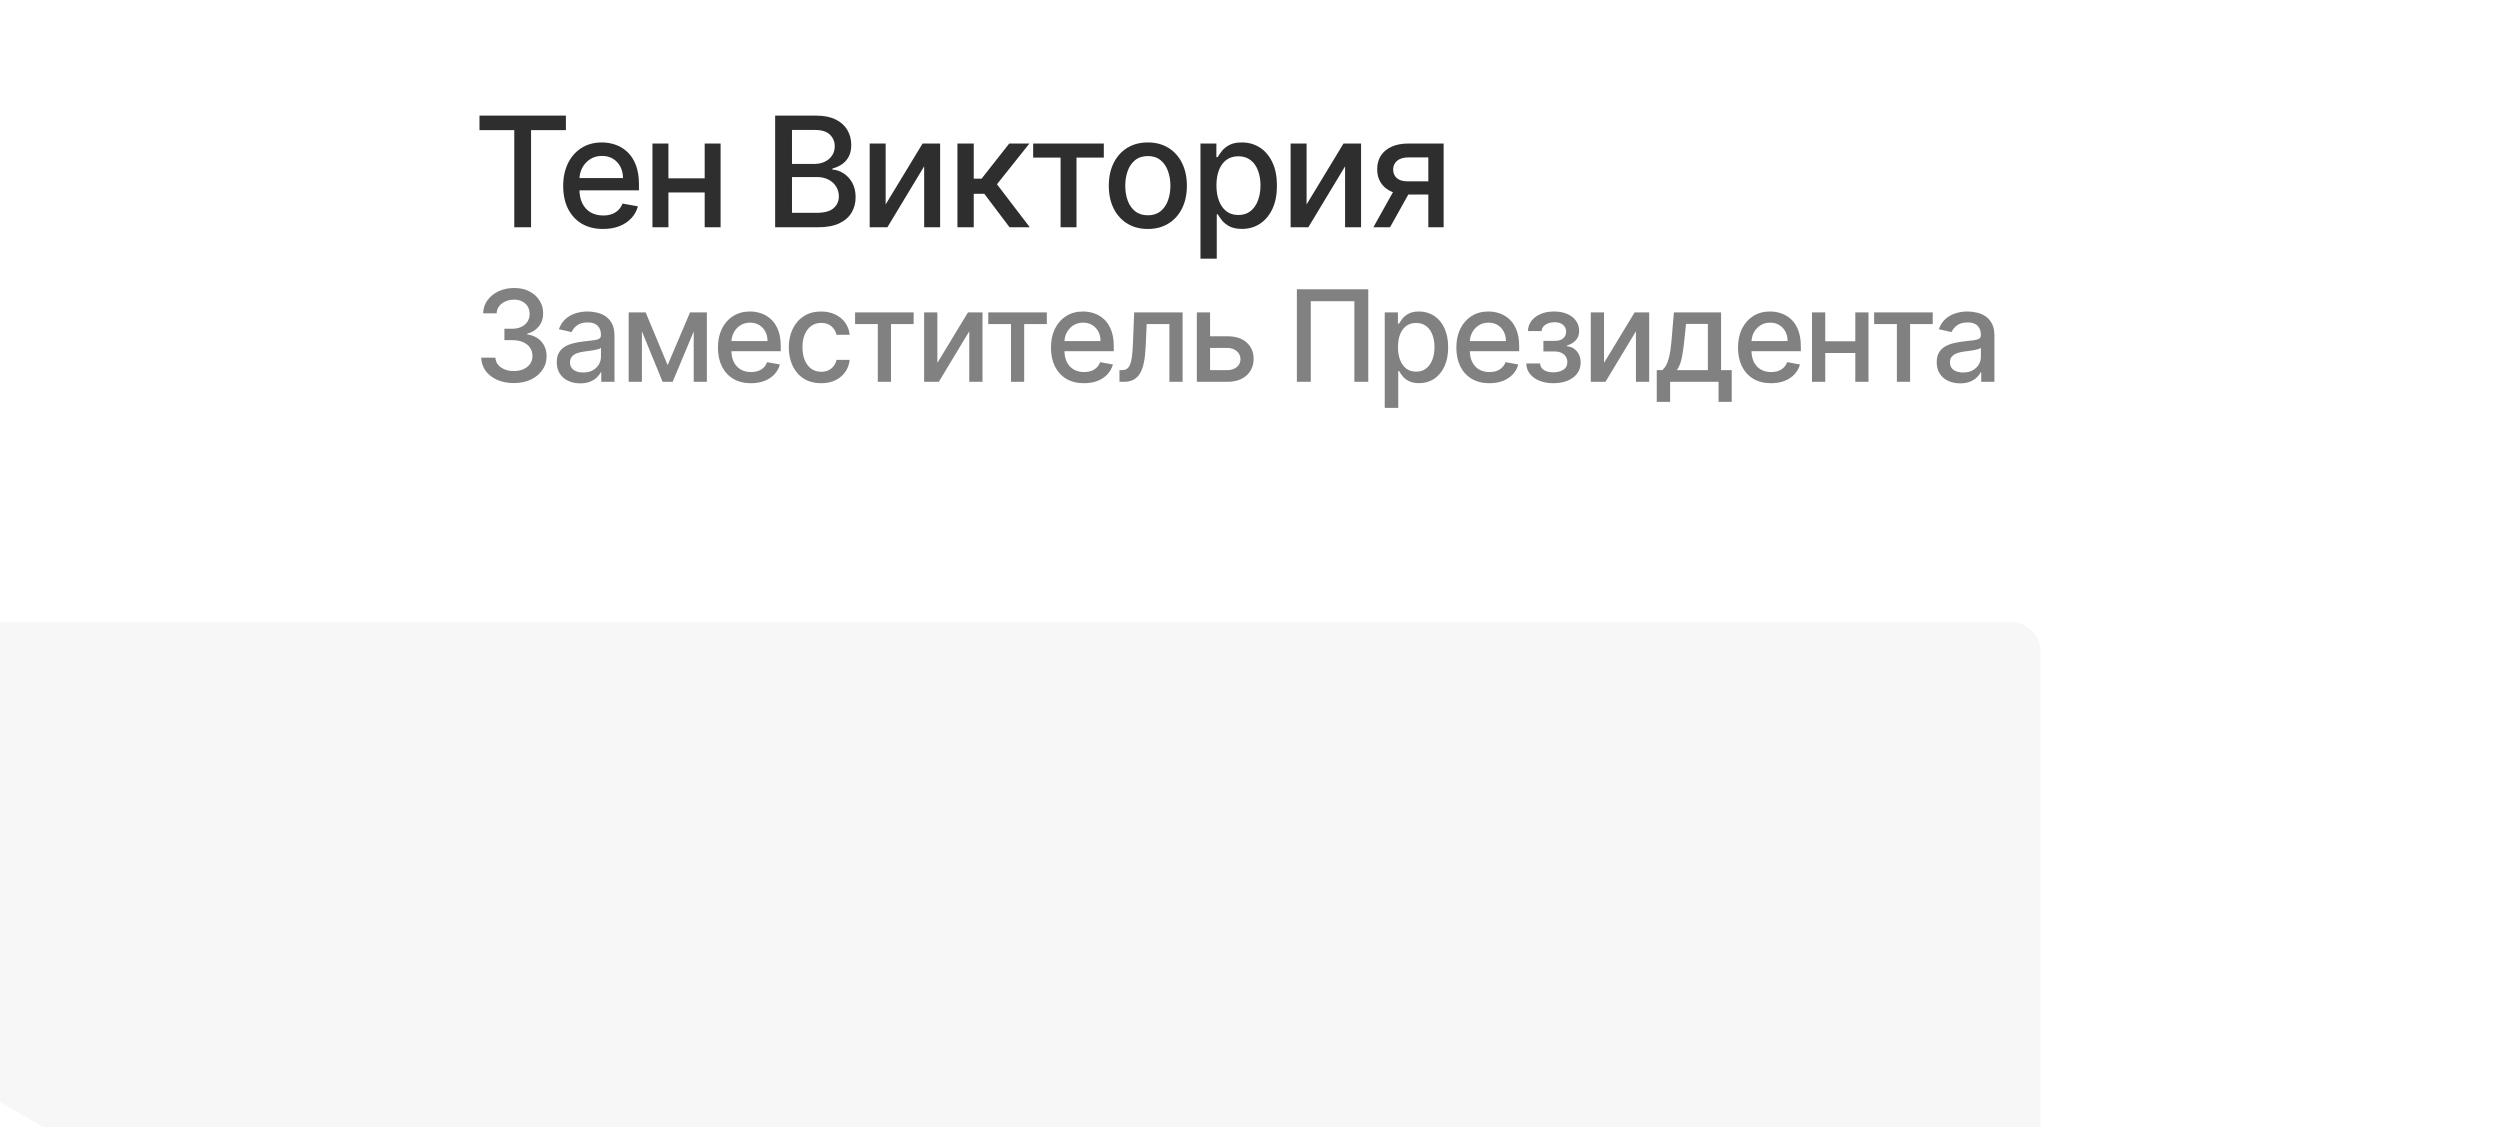 <?xml version="1.0" encoding="UTF-8"?> <svg xmlns="http://www.w3.org/2000/svg" width="275" height="124" viewBox="0 0 275 124" fill="none"><g filter="url(#filter0_dddd_1163_387)"><path d="M270 7.211C270 5.438 268.562 4 266.789 4H156H45.211C43.438 4 42 5.438 42 7.211L42 52.87C42 54.017 42.612 55.077 43.606 55.651L71.35 71.669C71.838 71.951 72.392 72.099 72.956 72.099L266.789 72.099C268.562 72.099 270 70.661 270 68.888V7.211Z" fill="#F7F7F7"></path></g><path d="M52.744 14.312V12.717H62.25V14.312H58.417V25H56.57V14.312H52.744ZM66.334 25.186C65.427 25.186 64.645 24.992 63.989 24.604C63.337 24.212 62.834 23.663 62.478 22.955C62.126 22.243 61.95 21.41 61.95 20.454C61.95 19.51 62.126 18.679 62.478 17.959C62.834 17.239 63.329 16.677 63.965 16.274C64.605 15.87 65.353 15.668 66.208 15.668C66.728 15.668 67.232 15.754 67.719 15.926C68.207 16.098 68.645 16.368 69.033 16.735C69.421 17.103 69.727 17.581 69.951 18.169C70.174 18.753 70.286 19.462 70.286 20.298V20.934H62.964V19.59H68.529C68.529 19.119 68.433 18.701 68.241 18.337C68.049 17.969 67.779 17.679 67.432 17.467C67.088 17.255 66.684 17.149 66.22 17.149C65.716 17.149 65.276 17.273 64.901 17.521C64.529 17.765 64.241 18.085 64.037 18.481C63.837 18.873 63.737 19.298 63.737 19.758V20.808C63.737 21.424 63.845 21.947 64.061 22.379C64.281 22.811 64.587 23.141 64.979 23.369C65.371 23.593 65.828 23.704 66.352 23.704C66.692 23.704 67.002 23.657 67.282 23.561C67.562 23.461 67.803 23.313 68.007 23.117C68.211 22.921 68.367 22.679 68.475 22.391L70.172 22.697C70.037 23.197 69.793 23.635 69.441 24.01C69.093 24.382 68.655 24.672 68.127 24.88C67.604 25.084 67.006 25.186 66.334 25.186ZM78.013 19.62V21.174H73.023V19.62H78.013ZM73.527 15.788V25H71.769V15.788H73.527ZM79.266 15.788V25H77.515V15.788H79.266ZM85.266 25V12.717H89.764C90.635 12.717 91.357 12.861 91.929 13.149C92.5 13.433 92.928 13.819 93.212 14.306C93.496 14.79 93.638 15.336 93.638 15.944C93.638 16.456 93.544 16.887 93.356 17.239C93.168 17.587 92.916 17.867 92.6 18.079C92.288 18.287 91.945 18.439 91.569 18.535V18.655C91.977 18.675 92.374 18.807 92.762 19.05C93.154 19.29 93.478 19.632 93.734 20.076C93.99 20.52 94.118 21.06 94.118 21.695C94.118 22.323 93.97 22.887 93.674 23.387C93.382 23.883 92.93 24.276 92.319 24.568C91.707 24.856 90.925 25 89.974 25H85.266ZM87.119 23.411H89.794C90.681 23.411 91.317 23.239 91.701 22.895C92.085 22.551 92.276 22.121 92.276 21.605C92.276 21.218 92.179 20.862 91.983 20.538C91.787 20.214 91.507 19.956 91.143 19.764C90.783 19.572 90.355 19.476 89.859 19.476H87.119V23.411ZM87.119 18.031H89.602C90.017 18.031 90.391 17.951 90.723 17.791C91.059 17.631 91.325 17.407 91.521 17.119C91.721 16.827 91.821 16.484 91.821 16.088C91.821 15.58 91.643 15.154 91.287 14.81C90.931 14.466 90.385 14.294 89.65 14.294H87.119V18.031ZM97.422 22.487L101.483 15.788H103.414V25H101.657V18.295L97.614 25H95.665V15.788H97.422V22.487ZM105.318 25V15.788H107.112V19.65H107.975L111.016 15.788H113.235L109.666 20.268L113.277 25H111.052L108.275 21.318H107.112V25H105.318ZM113.647 17.335V15.788H121.42V17.335H118.415V25H116.664V17.335H113.647ZM126.262 25.186C125.398 25.186 124.644 24.988 124.001 24.592C123.357 24.196 122.857 23.643 122.501 22.931C122.145 22.219 121.968 21.387 121.968 20.436C121.968 19.48 122.145 18.645 122.501 17.929C122.857 17.213 123.357 16.657 124.001 16.262C124.644 15.866 125.398 15.668 126.262 15.668C127.125 15.668 127.879 15.866 128.523 16.262C129.166 16.657 129.666 17.213 130.022 17.929C130.378 18.645 130.556 19.48 130.556 20.436C130.556 21.387 130.378 22.219 130.022 22.931C129.666 23.643 129.166 24.196 128.523 24.592C127.879 24.988 127.125 25.186 126.262 25.186ZM126.268 23.681C126.827 23.681 127.291 23.533 127.659 23.237C128.027 22.941 128.299 22.547 128.475 22.055C128.655 21.563 128.745 21.022 128.745 20.43C128.745 19.842 128.655 19.302 128.475 18.811C128.299 18.315 128.027 17.917 127.659 17.617C127.291 17.317 126.827 17.167 126.268 17.167C125.704 17.167 125.236 17.317 124.864 17.617C124.496 17.917 124.223 18.315 124.043 18.811C123.867 19.302 123.779 19.842 123.779 20.43C123.779 21.022 123.867 21.563 124.043 22.055C124.223 22.547 124.496 22.941 124.864 23.237C125.236 23.533 125.704 23.681 126.268 23.681ZM132.051 28.454V15.788H133.802V17.281H133.952C134.056 17.089 134.206 16.867 134.402 16.616C134.598 16.364 134.87 16.144 135.218 15.956C135.565 15.764 136.025 15.668 136.597 15.668C137.341 15.668 138.004 15.856 138.588 16.232C139.172 16.608 139.63 17.149 139.962 17.857C140.297 18.565 140.465 19.416 140.465 20.412C140.465 21.407 140.299 22.261 139.968 22.973C139.636 23.681 139.18 24.226 138.6 24.61C138.02 24.99 137.359 25.18 136.615 25.18C136.055 25.18 135.597 25.086 135.242 24.898C134.89 24.71 134.614 24.49 134.414 24.238C134.214 23.986 134.06 23.762 133.952 23.567H133.844V28.454H132.051ZM133.808 20.394C133.808 21.042 133.902 21.609 134.09 22.097C134.278 22.585 134.55 22.967 134.906 23.243C135.262 23.515 135.697 23.651 136.213 23.651C136.749 23.651 137.197 23.509 137.557 23.225C137.916 22.937 138.188 22.547 138.372 22.055C138.56 21.563 138.654 21.01 138.654 20.394C138.654 19.786 138.562 19.24 138.378 18.757C138.198 18.273 137.926 17.891 137.563 17.611C137.203 17.331 136.753 17.191 136.213 17.191C135.693 17.191 135.254 17.325 134.894 17.593C134.538 17.861 134.268 18.235 134.084 18.715C133.9 19.194 133.808 19.754 133.808 20.394ZM143.725 22.487L147.785 15.788H149.717V25H147.959V18.295L143.917 25H141.968V15.788H143.725V22.487ZM157.115 25V17.317H154.907C154.384 17.317 153.976 17.439 153.684 17.683C153.392 17.927 153.246 18.247 153.246 18.643C153.246 19.035 153.38 19.35 153.648 19.59C153.92 19.826 154.3 19.944 154.788 19.944H157.636V21.395H154.788C154.108 21.395 153.52 21.284 153.024 21.06C152.532 20.832 152.153 20.51 151.885 20.094C151.621 19.678 151.489 19.186 151.489 18.619C151.489 18.039 151.625 17.539 151.897 17.119C152.173 16.695 152.566 16.368 153.078 16.136C153.594 15.904 154.204 15.788 154.907 15.788H158.8V25H157.115ZM151.069 25L153.666 20.346H155.501L152.904 25H151.069Z" fill="#2E2E2E"></path><path opacity="0.6" d="M56.524 42.139C55.841 42.139 55.231 42.022 54.695 41.786C54.161 41.551 53.738 41.224 53.427 40.807C53.119 40.386 52.953 39.899 52.93 39.345H54.491C54.511 39.647 54.612 39.909 54.794 40.131C54.98 40.349 55.222 40.519 55.52 40.638C55.818 40.757 56.15 40.817 56.514 40.817C56.915 40.817 57.27 40.747 57.578 40.608C57.89 40.469 58.133 40.275 58.309 40.026C58.485 39.774 58.572 39.484 58.572 39.156C58.572 38.815 58.485 38.515 58.309 38.256C58.137 37.995 57.883 37.789 57.548 37.64C57.217 37.491 56.816 37.416 56.345 37.416H55.485V36.163H56.345C56.723 36.163 57.054 36.095 57.34 35.959C57.628 35.824 57.853 35.635 58.016 35.393C58.178 35.148 58.259 34.861 58.259 34.533C58.259 34.218 58.188 33.944 58.045 33.712C57.906 33.477 57.707 33.293 57.449 33.16C57.194 33.028 56.892 32.962 56.544 32.962C56.213 32.962 55.903 33.023 55.614 33.146C55.329 33.265 55.097 33.437 54.918 33.663C54.739 33.885 54.643 34.151 54.63 34.463H53.144C53.16 33.913 53.322 33.429 53.631 33.011C53.942 32.594 54.353 32.267 54.864 32.032C55.374 31.797 55.941 31.679 56.564 31.679C57.217 31.679 57.78 31.807 58.254 32.062C58.731 32.314 59.099 32.65 59.358 33.071C59.62 33.492 59.749 33.953 59.746 34.453C59.749 35.023 59.59 35.507 59.269 35.905C58.95 36.303 58.526 36.569 57.996 36.705V36.785C58.672 36.888 59.196 37.156 59.567 37.59C59.941 38.024 60.127 38.563 60.124 39.206C60.127 39.766 59.971 40.268 59.656 40.712C59.345 41.157 58.919 41.506 58.379 41.761C57.838 42.013 57.22 42.139 56.524 42.139ZM63.825 42.169C63.341 42.169 62.904 42.08 62.513 41.901C62.121 41.718 61.812 41.455 61.583 41.11C61.358 40.765 61.245 40.343 61.245 39.842C61.245 39.411 61.328 39.057 61.493 38.778C61.659 38.5 61.883 38.28 62.164 38.117C62.446 37.955 62.761 37.832 63.109 37.749C63.457 37.666 63.812 37.603 64.173 37.56C64.63 37.507 65.002 37.464 65.287 37.431C65.572 37.395 65.779 37.337 65.908 37.257C66.037 37.178 66.102 37.048 66.102 36.869V36.834C66.102 36.4 65.979 36.064 65.734 35.825C65.492 35.587 65.131 35.467 64.65 35.467C64.15 35.467 63.755 35.578 63.467 35.8C63.182 36.019 62.985 36.263 62.876 36.531L61.478 36.213C61.644 35.749 61.886 35.374 62.204 35.09C62.526 34.801 62.895 34.592 63.313 34.463C63.731 34.331 64.17 34.264 64.63 34.264C64.935 34.264 65.258 34.301 65.6 34.374C65.945 34.443 66.266 34.572 66.564 34.761C66.866 34.95 67.113 35.22 67.305 35.572C67.497 35.92 67.594 36.372 67.594 36.929V42H66.142V40.956H66.082C65.986 41.148 65.842 41.337 65.65 41.523C65.457 41.708 65.21 41.862 64.909 41.985C64.607 42.108 64.246 42.169 63.825 42.169ZM64.148 40.976C64.559 40.976 64.91 40.895 65.202 40.732C65.497 40.57 65.721 40.358 65.873 40.096C66.029 39.831 66.107 39.547 66.107 39.246V38.261C66.054 38.314 65.951 38.364 65.799 38.41C65.65 38.454 65.479 38.492 65.287 38.525C65.094 38.555 64.907 38.583 64.725 38.609C64.543 38.633 64.39 38.653 64.267 38.669C63.979 38.706 63.716 38.767 63.477 38.853C63.242 38.939 63.053 39.063 62.91 39.226C62.771 39.385 62.701 39.597 62.701 39.862C62.701 40.23 62.837 40.508 63.109 40.697C63.381 40.883 63.727 40.976 64.148 40.976ZM73.439 40.16L75.905 34.364H77.188L73.991 42H72.887L69.755 34.364H71.023L73.439 40.16ZM70.61 34.364V42H69.153V34.364H70.61ZM76.308 42V34.364H77.754V42H76.308ZM82.607 42.154C81.854 42.154 81.206 41.993 80.663 41.672C80.123 41.347 79.705 40.891 79.41 40.305C79.118 39.715 78.972 39.024 78.972 38.231C78.972 37.449 79.118 36.76 79.41 36.163C79.705 35.567 80.116 35.101 80.643 34.766C81.173 34.432 81.793 34.264 82.502 34.264C82.933 34.264 83.351 34.336 83.755 34.478C84.159 34.62 84.522 34.844 84.844 35.149C85.165 35.454 85.419 35.85 85.605 36.337C85.79 36.821 85.883 37.41 85.883 38.102V38.629H79.813V37.516H84.426C84.426 37.124 84.347 36.778 84.188 36.477C84.028 36.172 83.805 35.931 83.516 35.756C83.231 35.58 82.897 35.492 82.512 35.492C82.095 35.492 81.73 35.595 81.418 35.8C81.11 36.003 80.872 36.268 80.703 36.596C80.537 36.921 80.454 37.274 80.454 37.655V38.525C80.454 39.035 80.543 39.469 80.722 39.827C80.905 40.185 81.158 40.459 81.483 40.648C81.808 40.833 82.187 40.926 82.622 40.926C82.903 40.926 83.16 40.886 83.392 40.807C83.624 40.724 83.825 40.601 83.994 40.439C84.163 40.276 84.292 40.076 84.382 39.837L85.788 40.091C85.676 40.505 85.474 40.868 85.182 41.18C84.894 41.488 84.531 41.728 84.093 41.901C83.659 42.07 83.163 42.154 82.607 42.154ZM90.329 42.154C89.59 42.154 88.953 41.987 88.42 41.652C87.889 41.314 87.482 40.848 87.197 40.255C86.912 39.662 86.769 38.982 86.769 38.217C86.769 37.441 86.915 36.757 87.207 36.163C87.498 35.567 87.909 35.101 88.44 34.766C88.97 34.432 89.595 34.264 90.314 34.264C90.894 34.264 91.411 34.372 91.865 34.587C92.319 34.8 92.685 35.098 92.964 35.482C93.246 35.867 93.413 36.316 93.466 36.83H92.019C91.94 36.472 91.757 36.163 91.472 35.905C91.191 35.646 90.813 35.517 90.339 35.517C89.924 35.517 89.562 35.626 89.25 35.845C88.942 36.061 88.701 36.369 88.529 36.77C88.357 37.168 88.271 37.638 88.271 38.182C88.271 38.739 88.355 39.219 88.524 39.624C88.693 40.028 88.932 40.341 89.24 40.563C89.552 40.785 89.918 40.896 90.339 40.896C90.621 40.896 90.876 40.845 91.104 40.742C91.337 40.636 91.53 40.485 91.686 40.29C91.845 40.094 91.956 39.859 92.019 39.584H93.466C93.413 40.078 93.252 40.519 92.984 40.906C92.715 41.294 92.356 41.599 91.905 41.821C91.457 42.043 90.932 42.154 90.329 42.154ZM94.058 35.646V34.364H100.501V35.646H98.01V42H96.558V35.646H94.058ZM103.11 39.917L106.476 34.364H108.076V42H106.62V36.442L103.269 42H101.653V34.364H103.11V39.917ZM108.708 35.646V34.364H115.151V35.646H112.66V42H111.209V35.646H108.708ZM119.239 42.154C118.487 42.154 117.839 41.993 117.295 41.672C116.755 41.347 116.337 40.891 116.042 40.305C115.751 39.715 115.605 39.024 115.605 38.231C115.605 37.449 115.751 36.76 116.042 36.163C116.337 35.567 116.748 35.101 117.275 34.766C117.806 34.432 118.425 34.264 119.135 34.264C119.566 34.264 119.983 34.336 120.388 34.478C120.792 34.62 121.155 34.844 121.476 35.149C121.798 35.454 122.051 35.85 122.237 36.337C122.423 36.821 122.515 37.41 122.515 38.102V38.629H116.445V37.516H121.059C121.059 37.124 120.979 36.778 120.82 36.477C120.661 36.172 120.437 35.931 120.149 35.756C119.864 35.58 119.529 35.492 119.145 35.492C118.727 35.492 118.362 35.595 118.051 35.8C117.743 36.003 117.504 36.268 117.335 36.596C117.169 36.921 117.086 37.274 117.086 37.655V38.525C117.086 39.035 117.176 39.469 117.355 39.827C117.537 40.185 117.791 40.459 118.115 40.648C118.44 40.833 118.82 40.926 119.254 40.926C119.536 40.926 119.793 40.886 120.025 40.807C120.257 40.724 120.457 40.601 120.626 40.439C120.795 40.276 120.924 40.076 121.014 39.837L122.421 40.091C122.308 40.505 122.106 40.868 121.814 41.18C121.526 41.488 121.163 41.728 120.726 41.901C120.291 42.07 119.796 42.154 119.239 42.154ZM123.143 42L123.138 40.712H123.412C123.624 40.712 123.801 40.668 123.944 40.578C124.089 40.485 124.209 40.33 124.301 40.111C124.394 39.892 124.466 39.59 124.515 39.206C124.565 38.818 124.601 38.331 124.625 37.744L124.759 34.364H130.088V42H128.632V35.646H126.136L126.017 38.242C125.987 38.871 125.922 39.421 125.823 39.892C125.727 40.363 125.586 40.755 125.4 41.07C125.215 41.382 124.976 41.615 124.684 41.771C124.393 41.924 124.038 42 123.62 42H123.143ZM132.769 36.989H134.987C135.921 36.989 136.641 37.221 137.144 37.685C137.648 38.149 137.9 38.747 137.9 39.479C137.9 39.957 137.787 40.386 137.562 40.767C137.337 41.148 137.007 41.45 136.573 41.672C136.139 41.891 135.61 42 134.987 42H131.651V34.364H133.108V40.717H134.987C135.414 40.717 135.766 40.606 136.041 40.384C136.316 40.159 136.453 39.872 136.453 39.524C136.453 39.156 136.316 38.856 136.041 38.624C135.766 38.389 135.414 38.271 134.987 38.271H132.769V36.989ZM150.511 31.818V42H148.98V33.131H144.187V42H142.656V31.818H150.511ZM152.321 44.864V34.364H153.772V35.602H153.897C153.983 35.443 154.107 35.258 154.269 35.05C154.432 34.841 154.657 34.659 154.946 34.503C155.234 34.344 155.615 34.264 156.089 34.264C156.705 34.264 157.256 34.42 157.74 34.731C158.223 35.043 158.603 35.492 158.878 36.079C159.156 36.666 159.296 37.371 159.296 38.197C159.296 39.022 159.158 39.73 158.883 40.32C158.608 40.906 158.23 41.359 157.75 41.677C157.269 41.992 156.72 42.149 156.104 42.149C155.64 42.149 155.26 42.071 154.965 41.916C154.674 41.76 154.445 41.577 154.279 41.369C154.114 41.16 153.986 40.974 153.897 40.812H153.807V44.864H152.321ZM153.777 38.182C153.777 38.719 153.855 39.189 154.011 39.594C154.167 39.998 154.392 40.315 154.687 40.543C154.982 40.769 155.343 40.881 155.771 40.881C156.215 40.881 156.586 40.764 156.884 40.528C157.183 40.29 157.408 39.967 157.561 39.559C157.716 39.151 157.794 38.692 157.794 38.182C157.794 37.678 157.718 37.226 157.566 36.825C157.416 36.423 157.191 36.107 156.889 35.875C156.591 35.643 156.218 35.527 155.771 35.527C155.34 35.527 154.975 35.638 154.677 35.86C154.382 36.082 154.158 36.392 154.006 36.79C153.853 37.188 153.777 37.651 153.777 38.182ZM163.832 42.154C163.08 42.154 162.432 41.993 161.888 41.672C161.348 41.347 160.931 40.891 160.636 40.305C160.344 39.715 160.198 39.024 160.198 38.231C160.198 37.449 160.344 36.76 160.636 36.163C160.931 35.567 161.342 35.101 161.869 34.766C162.399 34.432 163.019 34.264 163.728 34.264C164.159 34.264 164.576 34.336 164.981 34.478C165.385 34.62 165.748 34.844 166.07 35.149C166.391 35.454 166.645 35.85 166.83 36.337C167.016 36.821 167.109 37.41 167.109 38.102V38.629H161.038V37.516H165.652C165.652 37.124 165.572 36.778 165.413 36.477C165.254 36.172 165.031 35.931 164.742 35.756C164.457 35.58 164.122 35.492 163.738 35.492C163.32 35.492 162.956 35.595 162.644 35.8C162.336 36.003 162.097 36.268 161.928 36.596C161.763 36.921 161.68 37.274 161.68 37.655V38.525C161.68 39.035 161.769 39.469 161.948 39.827C162.13 40.185 162.384 40.459 162.709 40.648C163.034 40.833 163.413 40.926 163.847 40.926C164.129 40.926 164.386 40.886 164.618 40.807C164.85 40.724 165.05 40.601 165.219 40.439C165.388 40.276 165.518 40.076 165.607 39.837L167.014 40.091C166.901 40.505 166.699 40.868 166.408 41.18C166.119 41.488 165.756 41.728 165.319 41.901C164.885 42.07 164.389 42.154 163.832 42.154ZM167.886 39.981H169.407C169.427 40.293 169.568 40.533 169.829 40.702C170.095 40.871 170.438 40.956 170.859 40.956C171.286 40.956 171.651 40.865 171.952 40.682C172.254 40.497 172.405 40.21 172.405 39.822C172.405 39.59 172.347 39.388 172.231 39.216C172.118 39.04 171.957 38.904 171.748 38.808C171.543 38.712 171.299 38.664 171.018 38.664H169.775V37.496H171.018C171.439 37.496 171.753 37.4 171.962 37.207C172.171 37.015 172.275 36.775 172.275 36.486C172.275 36.175 172.163 35.925 171.937 35.736C171.715 35.544 171.405 35.447 171.008 35.447C170.603 35.447 170.267 35.539 169.998 35.721C169.73 35.9 169.589 36.132 169.576 36.417H168.074C168.084 35.989 168.214 35.615 168.462 35.293C168.714 34.968 169.052 34.717 169.476 34.538C169.904 34.355 170.39 34.264 170.933 34.264C171.5 34.264 171.99 34.355 172.405 34.538C172.819 34.72 173.139 34.972 173.364 35.293C173.593 35.615 173.707 35.984 173.707 36.402C173.707 36.823 173.581 37.168 173.329 37.436C173.081 37.701 172.756 37.892 172.355 38.008V38.087C172.65 38.107 172.912 38.197 173.141 38.356C173.369 38.515 173.548 38.725 173.677 38.987C173.807 39.249 173.871 39.546 173.871 39.877C173.871 40.344 173.742 40.749 173.484 41.09C173.228 41.432 172.874 41.695 172.42 41.881C171.969 42.063 171.453 42.154 170.873 42.154C170.31 42.154 169.805 42.066 169.357 41.891C168.913 41.712 168.56 41.46 168.298 41.135C168.04 40.81 167.902 40.426 167.886 39.981ZM176.443 39.917L179.809 34.364H181.41V42H179.953V36.442L176.602 42H174.986V34.364H176.443V39.917ZM182.242 44.202V40.712H182.864C183.023 40.566 183.157 40.392 183.267 40.19C183.379 39.988 183.474 39.748 183.55 39.469C183.63 39.191 183.696 38.866 183.749 38.495C183.802 38.12 183.848 37.693 183.888 37.212L184.127 34.364H189.317V40.712H190.49V44.202H189.039V42H183.714V44.202H182.242ZM184.455 40.712H187.865V35.636H185.459L185.3 37.212C185.224 38.014 185.128 38.711 185.012 39.3C184.896 39.887 184.71 40.358 184.455 40.712ZM194.814 42.154C194.062 42.154 193.414 41.993 192.871 41.672C192.33 41.347 191.913 40.891 191.618 40.305C191.326 39.715 191.18 39.024 191.18 38.231C191.18 37.449 191.326 36.76 191.618 36.163C191.913 35.567 192.324 35.101 192.851 34.766C193.381 34.432 194.001 34.264 194.71 34.264C195.141 34.264 195.559 34.336 195.963 34.478C196.367 34.62 196.73 34.844 197.052 35.149C197.373 35.454 197.627 35.85 197.812 36.337C197.998 36.821 198.091 37.41 198.091 38.102V38.629H192.02V37.516H196.634C196.634 37.124 196.555 36.778 196.395 36.477C196.236 36.172 196.013 35.931 195.724 35.756C195.439 35.58 195.104 35.492 194.72 35.492C194.302 35.492 193.938 35.595 193.626 35.8C193.318 36.003 193.079 36.268 192.91 36.596C192.745 36.921 192.662 37.274 192.662 37.655V38.525C192.662 39.035 192.751 39.469 192.93 39.827C193.113 40.185 193.366 40.459 193.691 40.648C194.016 40.833 194.395 40.926 194.829 40.926C195.111 40.926 195.368 40.886 195.6 40.807C195.832 40.724 196.033 40.601 196.202 40.439C196.371 40.276 196.5 40.076 196.589 39.837L197.996 40.091C197.884 40.505 197.681 40.868 197.39 41.18C197.101 41.488 196.738 41.728 196.301 41.901C195.867 42.07 195.371 42.154 194.814 42.154ZM204.496 37.541V38.828H200.359V37.541H204.496ZM200.777 34.364V42H199.32V34.364H200.777ZM205.535 34.364V42H204.083V34.364H205.535ZM206.156 35.646V34.364H212.599V35.646H210.109V42H208.657V35.646H206.156ZM215.618 42.169C215.134 42.169 214.697 42.08 214.306 41.901C213.915 41.718 213.605 41.455 213.376 41.11C213.151 40.765 213.038 40.343 213.038 39.842C213.038 39.411 213.121 39.057 213.287 38.778C213.452 38.5 213.676 38.28 213.958 38.117C214.24 37.955 214.554 37.832 214.902 37.749C215.25 37.666 215.605 37.603 215.966 37.56C216.424 37.507 216.795 37.464 217.08 37.431C217.365 37.395 217.572 37.337 217.701 37.257C217.831 37.178 217.895 37.048 217.895 36.869V36.834C217.895 36.4 217.773 36.064 217.527 35.825C217.286 35.587 216.924 35.467 216.444 35.467C215.943 35.467 215.549 35.578 215.26 35.8C214.975 36.019 214.778 36.263 214.669 36.531L213.272 36.213C213.438 35.749 213.679 35.374 213.998 35.09C214.319 34.801 214.689 34.592 215.106 34.463C215.524 34.331 215.963 34.264 216.424 34.264C216.729 34.264 217.052 34.301 217.393 34.374C217.738 34.443 218.059 34.572 218.358 34.761C218.659 34.95 218.906 35.22 219.098 35.572C219.291 35.92 219.387 36.372 219.387 36.929V42H217.935V40.956H217.875C217.779 41.148 217.635 41.337 217.443 41.523C217.251 41.708 217.004 41.862 216.702 41.985C216.401 42.108 216.039 42.169 215.618 42.169ZM215.942 40.976C216.353 40.976 216.704 40.895 216.996 40.732C217.29 40.57 217.514 40.358 217.667 40.096C217.822 39.831 217.9 39.547 217.9 39.246V38.261C217.847 38.314 217.745 38.364 217.592 38.41C217.443 38.454 217.272 38.492 217.08 38.525C216.888 38.555 216.701 38.583 216.518 38.609C216.336 38.633 216.183 38.653 216.061 38.669C215.772 38.706 215.509 38.767 215.27 38.853C215.035 38.939 214.846 39.063 214.704 39.226C214.564 39.385 214.495 39.597 214.495 39.862C214.495 40.23 214.631 40.508 214.902 40.697C215.174 40.883 215.521 40.976 215.942 40.976Z" fill="#2E2E2E"></path><defs><filter id="filter0_dddd_1163_387" x="0.984" y="0.271" width="273.277" height="122.964" filterUnits="userSpaceOnUse" color-interpolation-filters="sRGB"><feFlood flood-opacity="0" result="BackgroundImageFix"></feFlood><feColorMatrix in="SourceAlpha" type="matrix" values="0 0 0 0 0 0 0 0 0 0 0 0 0 0 0 0 0 0 127 0" result="hardAlpha"></feColorMatrix><feOffset dx="-1.598" dy="2.131"></feOffset><feGaussianBlur stdDeviation="2.93"></feGaussianBlur><feColorMatrix type="matrix" values="0 0 0 0 0 0 0 0 0 0 0 0 0 0 0 0 0 0 0.1 0"></feColorMatrix><feBlend mode="normal" in2="BackgroundImageFix" result="effect1_dropShadow_1163_387"></feBlend><feColorMatrix in="SourceAlpha" type="matrix" values="0 0 0 0 0 0 0 0 0 0 0 0 0 0 0 0 0 0 127 0" result="hardAlpha"></feColorMatrix><feOffset dx="-6.126" dy="8.523"></feOffset><feGaussianBlur stdDeviation="5.194"></feGaussianBlur><feColorMatrix type="matrix" values="0 0 0 0 0 0 0 0 0 0 0 0 0 0 0 0 0 0 0.09 0"></feColorMatrix><feBlend mode="normal" in2="effect1_dropShadow_1163_387" result="effect2_dropShadow_1163_387"></feBlend><feColorMatrix in="SourceAlpha" type="matrix" values="0 0 0 0 0 0 0 0 0 0 0 0 0 0 0 0 0 0 127 0" result="hardAlpha"></feColorMatrix><feOffset dx="-13.583" dy="19.442"></feOffset><feGaussianBlur stdDeviation="7.058"></feGaussianBlur><feColorMatrix type="matrix" values="0 0 0 0 0 0 0 0 0 0 0 0 0 0 0 0 0 0 0.05 0"></feColorMatrix><feBlend mode="normal" in2="effect2_dropShadow_1163_387" result="effect3_dropShadow_1163_387"></feBlend><feColorMatrix in="SourceAlpha" type="matrix" values="0 0 0 0 0 0 0 0 0 0 0 0 0 0 0 0 0 0 127 0" result="hardAlpha"></feColorMatrix><feOffset dx="-24.237" dy="34.357"></feOffset><feGaussianBlur stdDeviation="8.39"></feGaussianBlur><feColorMatrix type="matrix" values="0 0 0 0 0 0 0 0 0 0 0 0 0 0 0 0 0 0 0.01 0"></feColorMatrix><feBlend mode="normal" in2="effect3_dropShadow_1163_387" result="effect4_dropShadow_1163_387"></feBlend><feBlend mode="normal" in="SourceGraphic" in2="effect4_dropShadow_1163_387" result="shape"></feBlend></filter></defs></svg> 